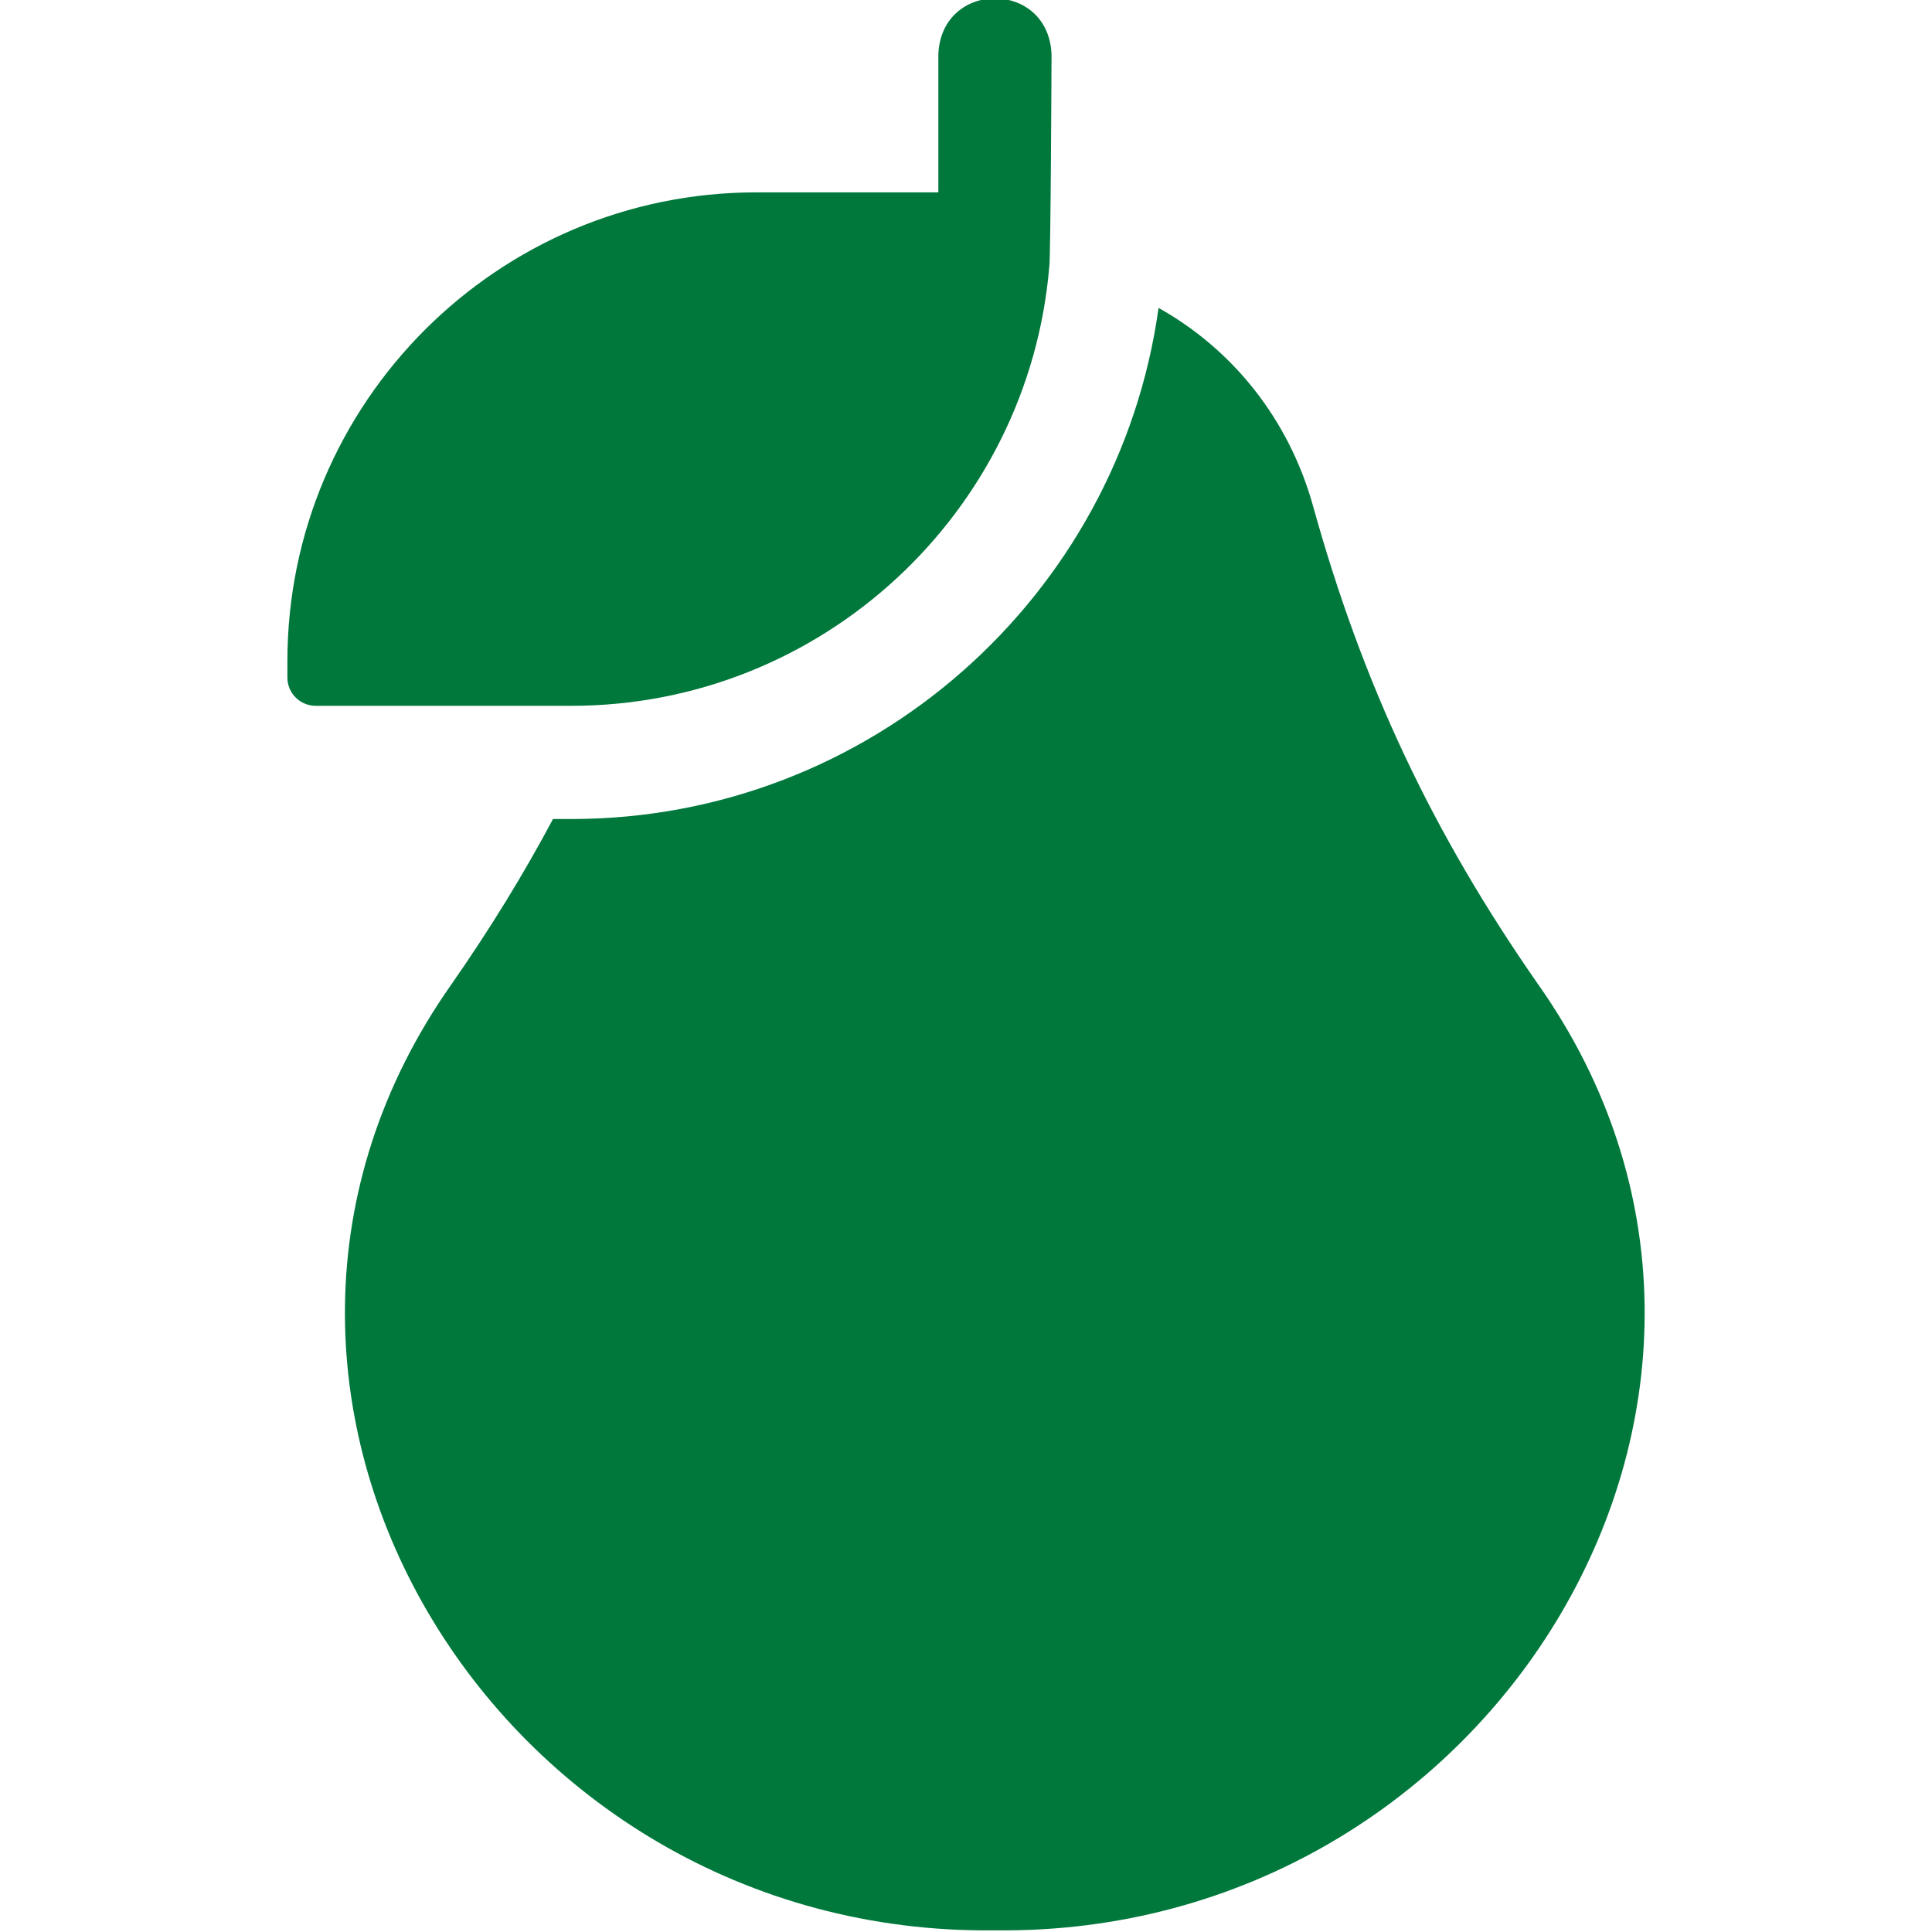 <svg xmlns="http://www.w3.org/2000/svg" id="Capa_1" viewBox="0 0 512 512"><defs><style>      .st0 {        fill: #00783c;      }    </style></defs><path class="st0" d="M407.58,260.8c-28.07-40.29-46.45-79.35-59.6-126.67-6.42-23.09-21.36-41.57-40.95-52.53-10.6,76.42-76.34,135.45-155.63,135.45h-4.85c-7.84,14.73-16.72,29.17-26.89,43.77-76.01,107.81,11.25,252.38,143.97,250.74,132.7,1.63,220-142.95,143.96-250.75h0Z"></path><path class="st0" d="M278.07,70.64c.38-1.32.6-56.16.6-56.16-.74-19.88-29.27-19.87-30,0v36.5h-48.26c-68.51,0-124.25,55.74-124.25,124.25v4.32c0,4.14,3.36,7.5,7.5,7.5h67.74c66.49,0,121.21-51.31,126.67-116.41h0Z"></path></svg>